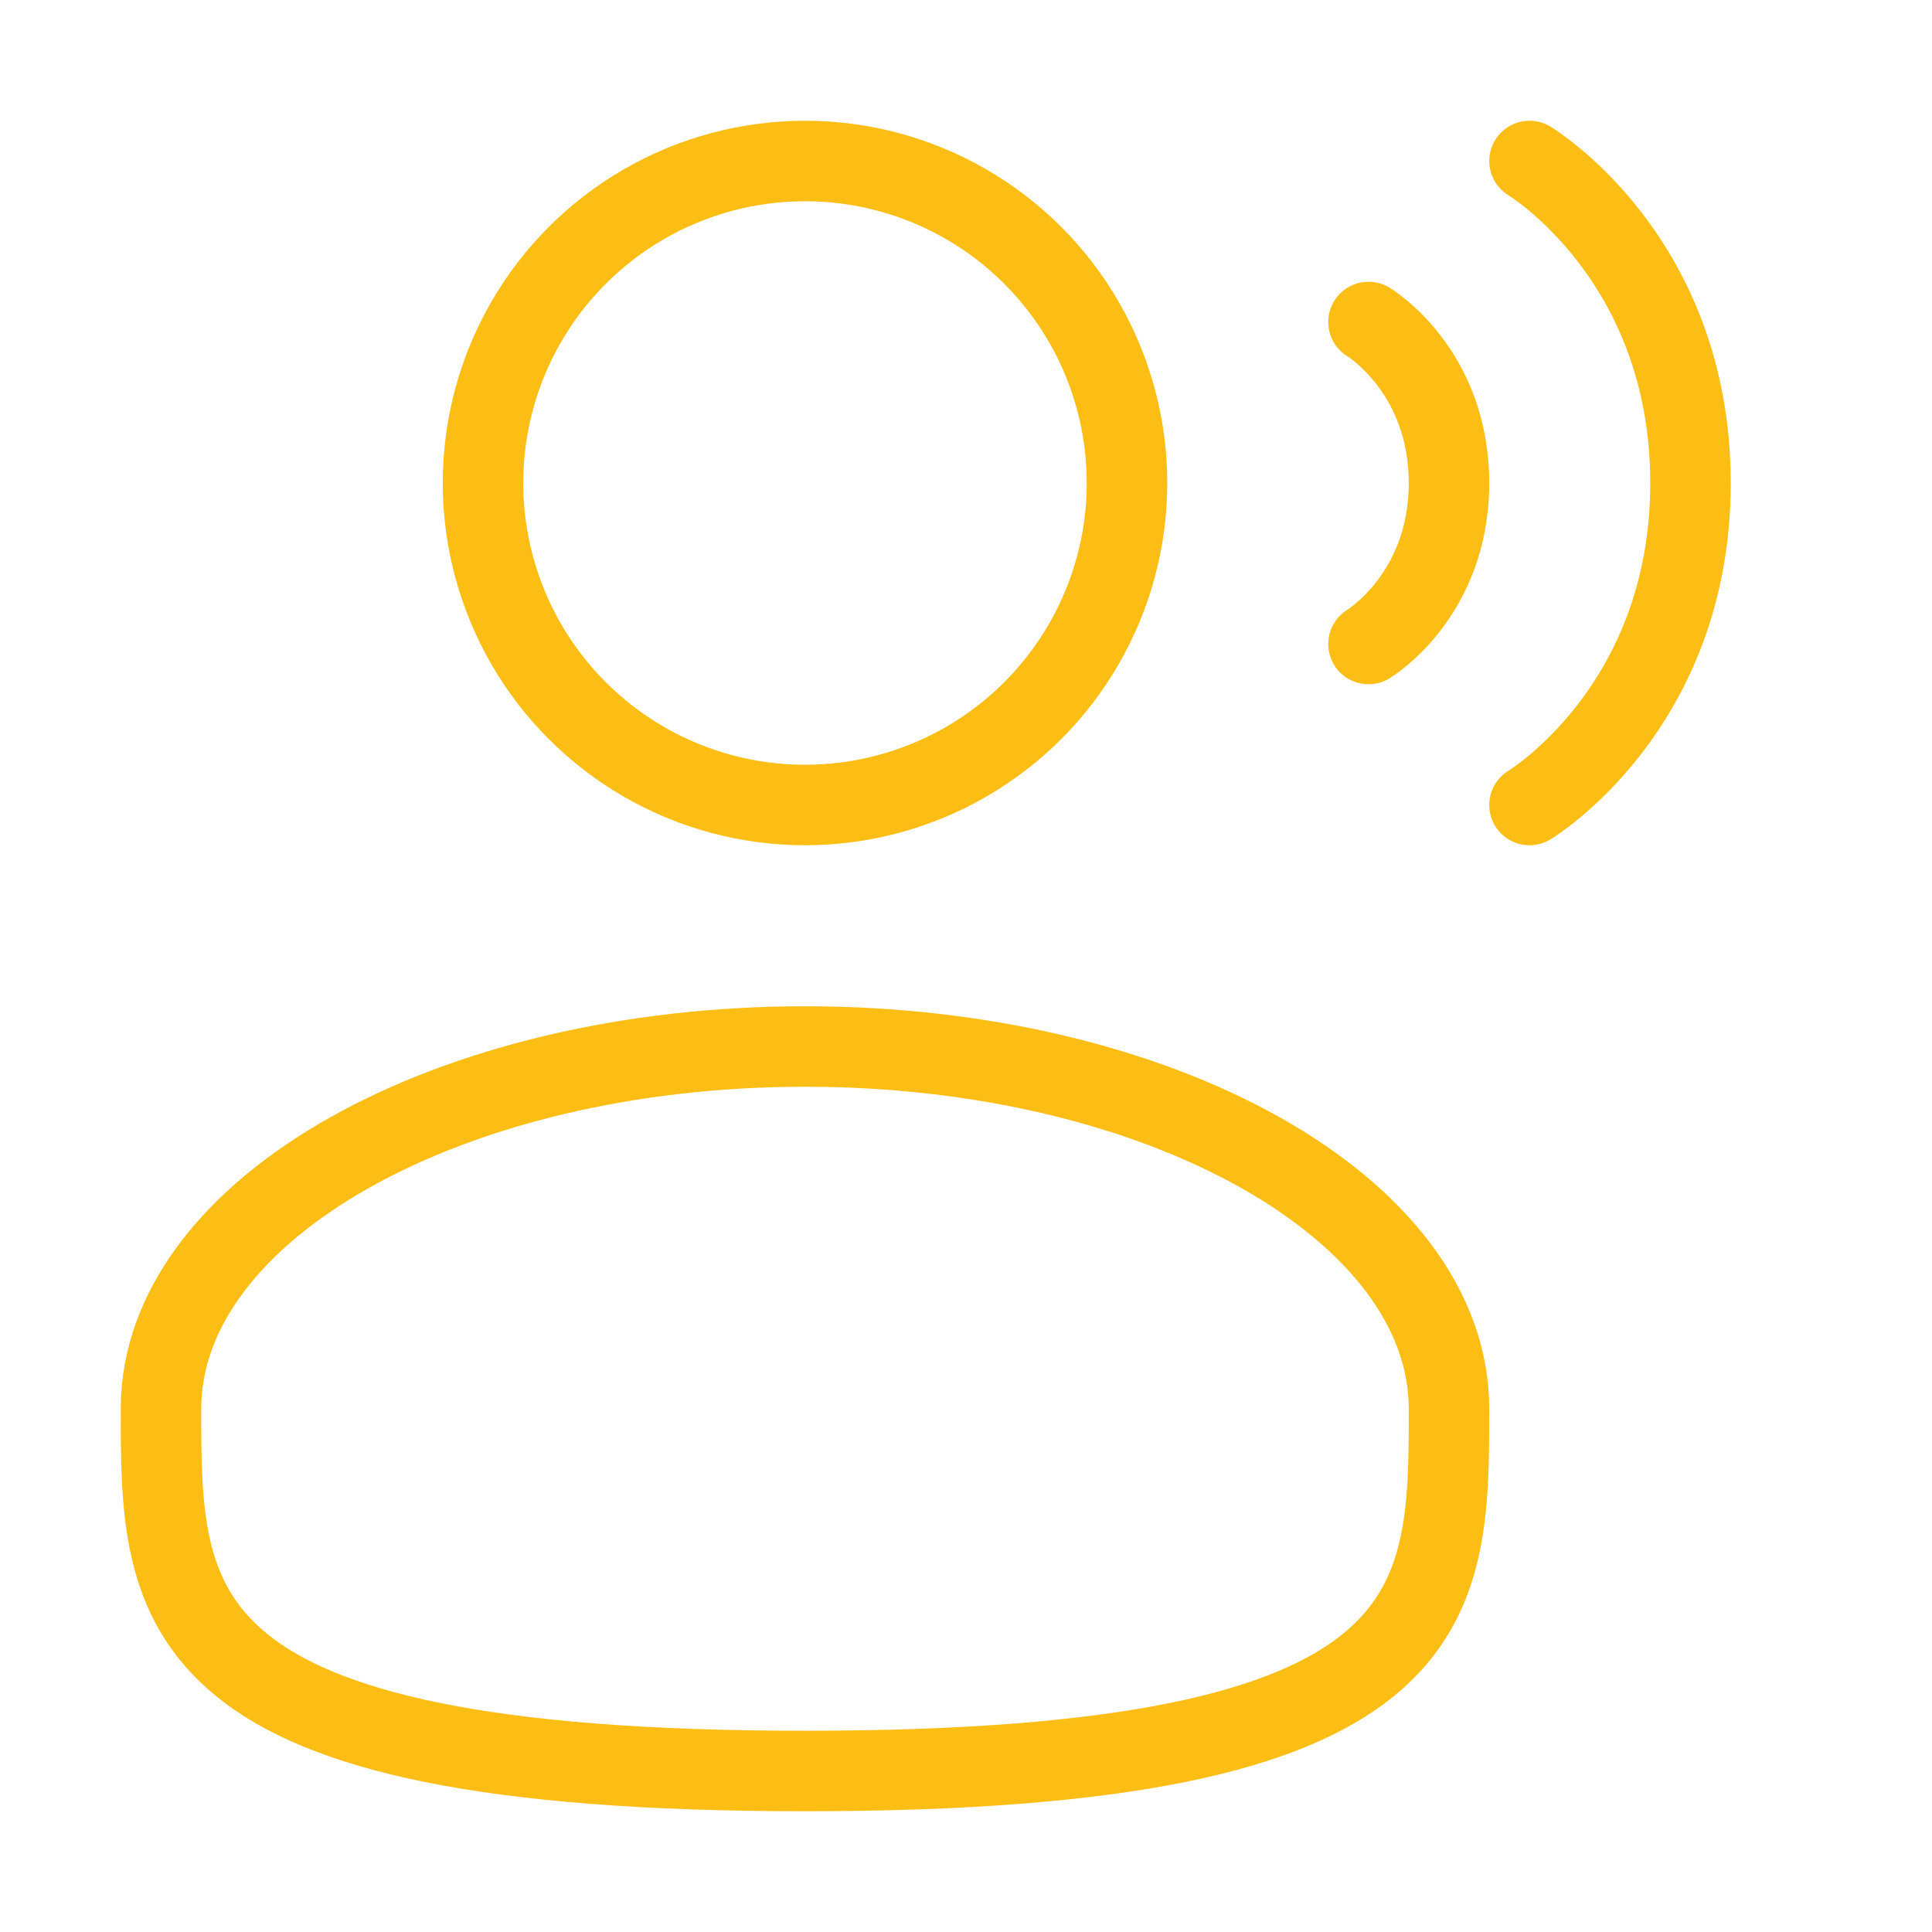<svg width="48" height="48" viewBox="0 0 48 48" fill="none" xmlns="http://www.w3.org/2000/svg">
<circle cx="20" cy="12" r="8" stroke="#FCBE14" stroke-width="2"/>
<path d="M36 35C36 39.971 36 44 20 44C4 44 4 39.971 4 35C4 30.029 11.163 26 20 26C28.837 26 36 30.029 36 35Z" stroke="#FCBE14" stroke-width="2"/>
<path d="M38 4C38 4 42 6.4 42 12C42 17.6 38 20 38 20" stroke="#FCBE14" stroke-width="2" stroke-linecap="round"/>
<path d="M34 8C34 8 36 9.2 36 12C36 14.8 34 16 34 16" stroke="#FCBE14" stroke-width="2" stroke-linecap="round"/>
</svg>
